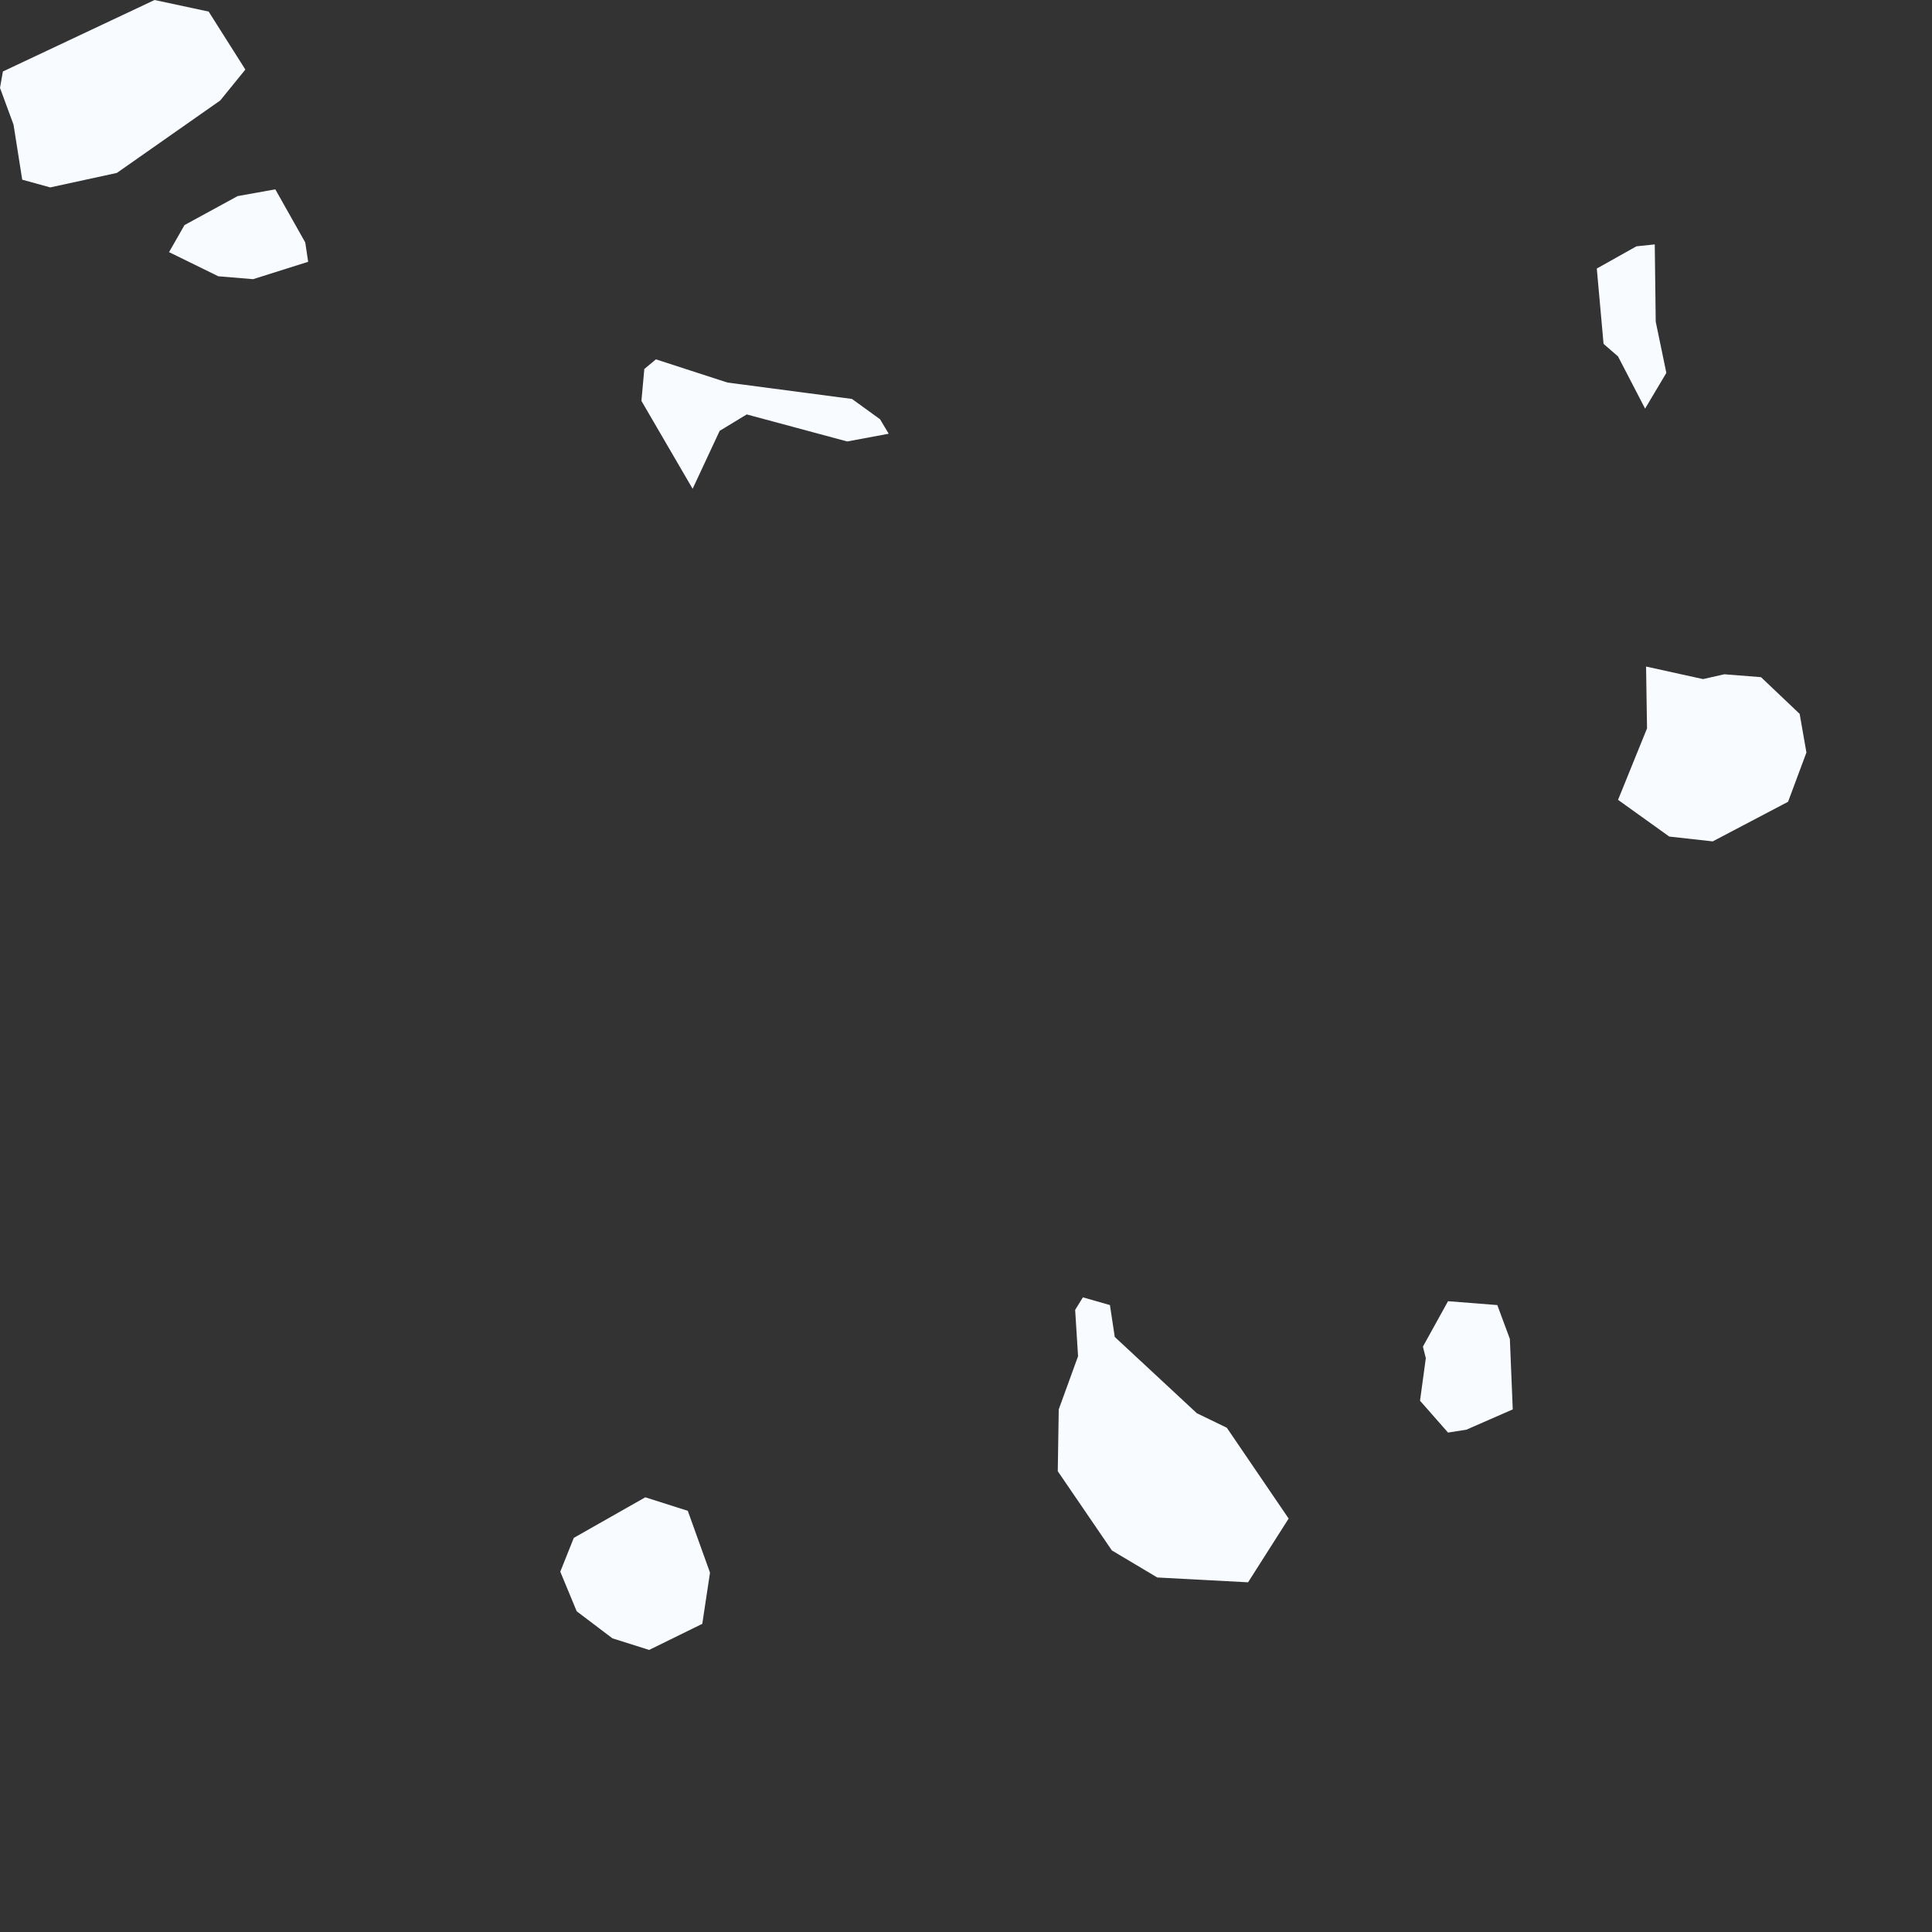 <?xml version="1.0" encoding="utf-8"?>
<svg xmlns="http://www.w3.org/2000/svg" fill="none" height="100%" overflow="visible" preserveAspectRatio="none" style="display: block;" viewBox="0 0 2 2" width="100%">
<rect x="0" y="0" width="2" height="2" fill="#333333" stroke="none"/>
<path d="M0.121 0.179L0.052 0.194L0.023 0.186L0.014 0.129L0 0.091L0.003 0.074L0.16 0L0.216 0.012L0.254 0.072L0.228 0.104L0.121 0.179ZM0.319 0.271L0.262 0.289L0.226 0.286L0.175 0.261L0.191 0.233L0.246 0.203L0.285 0.196L0.316 0.251L0.319 0.271ZM1.725 0.386L1.703 0.423L1.675 0.369L1.66 0.356L1.653 0.278L1.694 0.255L1.713 0.253L1.714 0.333L1.725 0.386ZM0.882 0.413L0.911 0.434L0.92 0.449L0.877 0.457L0.773 0.429L0.745 0.446L0.717 0.506L0.664 0.415L0.667 0.382L0.679 0.372L0.753 0.396L0.882 0.413ZM1.704 0.69L1.763 0.703L1.785 0.698L1.823 0.701L1.863 0.739L1.87 0.779L1.851 0.83L1.773 0.871L1.728 0.866L1.675 0.828L1.705 0.754L1.704 0.69ZM1.334 1.572L1.292 1.638L1.198 1.633L1.151 1.605L1.095 1.523L1.096 1.459L1.116 1.404L1.113 1.356L1.121 1.343L1.149 1.351L1.154 1.384L1.239 1.463L1.27 1.478L1.334 1.572ZM1.518 1.48L1.499 1.483L1.47 1.45L1.476 1.406L1.473 1.394L1.499 1.347L1.55 1.351L1.563 1.386L1.566 1.459L1.518 1.48ZM0.727 1.681L0.672 1.708L0.634 1.696L0.597 1.668L0.58 1.627L0.594 1.592L0.668 1.55L0.712 1.564L0.735 1.628L0.727 1.681Z" fill="#F8FBFF" id="CV"/>
</svg>